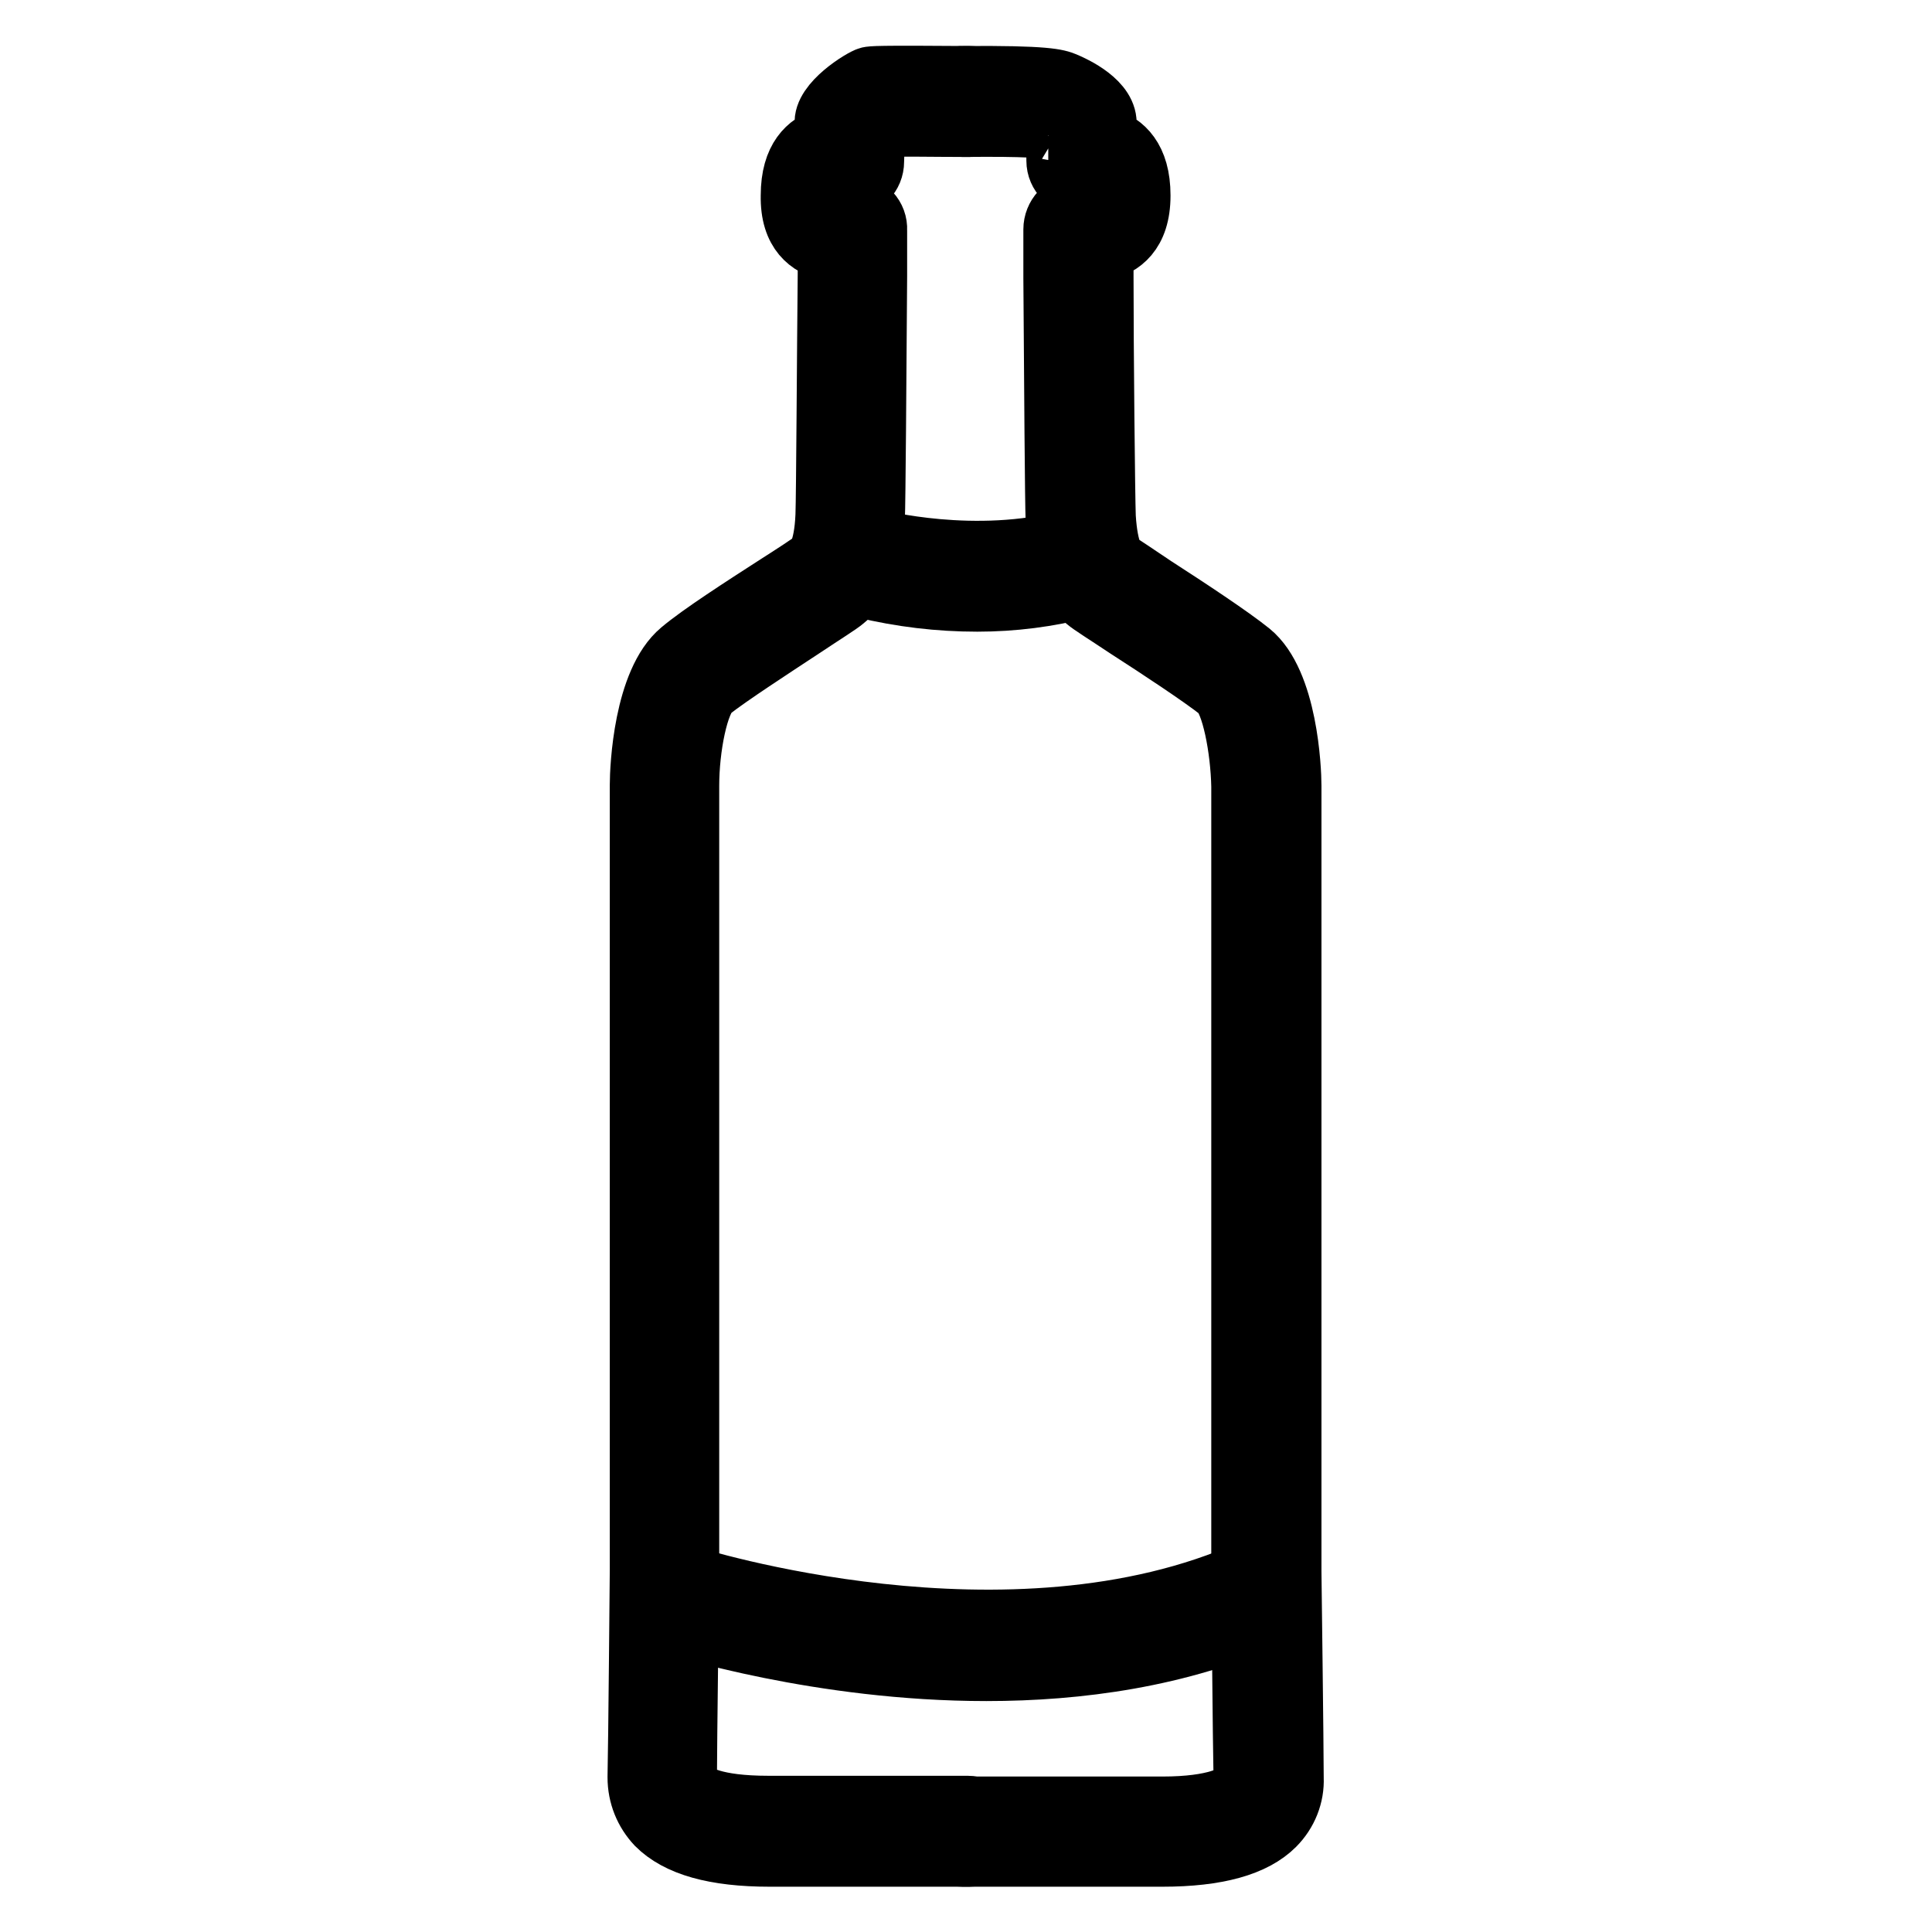 <?xml version="1.0" encoding="utf-8"?>
<!-- Svg Vector Icons : http://www.onlinewebfonts.com/icon -->
<!DOCTYPE svg PUBLIC "-//W3C//DTD SVG 1.1//EN" "http://www.w3.org/Graphics/SVG/1.1/DTD/svg11.dtd">
<svg version="1.1" xmlns="http://www.w3.org/2000/svg" xmlns:xlink="http://www.w3.org/1999/xlink" x="0px" y="0px" viewBox="0 0 256 256" enable-background="new 0 0 256 256" xml:space="preserve">
<g> <path stroke-width="8" fill-opacity="0" stroke="#000000"  d="M128.4,246H102c-7.3,0-12.2-1.4-15-4.2c-1.6-1.7-2.5-3.9-2.5-6.3c0.1-4.1,0.3-27.5,0.3-27.5v-104 c0-2.3,0.5-13.7,5.4-17.8c2.6-2.2,8.2-5.8,12.7-8.7c2.2-1.4,4.5-2.9,5.1-3.4c0,0,1.2-1,1.4-5.8c0.1-2.5,0.2-22.4,0.3-31.9 c0-1.2,0-2.3,0-3.2c-2.4-0.6-5-2.3-4.9-7.3c0-5,2.3-6.9,4.5-7.6V18c0-0.8,0-1.4,0-1.6c-0.3-2.8,5-6,5.8-6.2 c0.5-0.1,0.9-0.2,13.4-0.1c1.8,0,3.3,1.5,3.3,3.4c0,0,0,0,0,0c0,1.8-1.6,3.2-3.4,3.3c-4.5,0-9.5-0.1-11.4,0c-0.3,0.3-0.7,0.6-1.1,1 v0.5c0,1.1-0.1,2.5-0.1,3.1c0,1.8-1.4,3.3-3.3,3.3c-0.3,0-0.7,0-1,0.1c-0.1,0.5-0.1,0.9-0.1,1.4c0,0.3,0,0.6,0,0.8 c0.4,0.1,0.9,0.1,1.3,0.1l0.4,0c1.8,0.1,3.2,1.6,3.1,3.4c0,0.3,0,2.7,0,6.1c-0.1,14.3-0.2,29.8-0.3,32.2c-0.3,5.3-1.6,8.8-4,10.7 c-0.7,0.6-2.5,1.7-5.5,3.7c-4.1,2.7-9.8,6.4-12.2,8.3c-1.7,1.4-2.9,7.6-2.9,12.6v104c0,0-0.3,23.5-0.3,27.5c0,0.5,0.2,1.1,0.6,1.5 c0.7,0.7,3,2.2,10.2,2.2h26.4c1.8,0,3.3,1.5,3.3,3.3S130.3,246,128.4,246L128.4,246z M116.1,16v0.5C116.1,16.4,116.1,16.2,116.1,16 L116.1,16z"/> <path stroke-width="8" fill-opacity="0" stroke="#000000"  d="M154,246h-26.4c-1.8,0-3.3-1.5-3.3-3.3c0-1.8,1.5-3.3,3.3-3.3H154c7.2,0,9.6-1.6,10.2-2.2 c0.4-0.4,0.6-0.9,0.6-1.5c-0.1-4.1-0.3-27.5-0.3-27.5v-104c-0.1-5-1.3-11.2-2.9-12.6c-2.4-1.9-8-5.6-12.2-8.3c-3-2-4.8-3.1-5.5-3.7 c-2.4-1.9-3.7-5.4-4-10.7c-0.1-2.4-0.2-17.8-0.3-32.1c0-3.5,0-6,0-6.4c0-1.8,1.4-3.3,3.1-3.4l0.4,0c0.4,0,1-0.1,1.3-0.1 c0-0.3,0.1-0.6,0-0.8c0-0.5,0-0.9-0.1-1.4c-0.3,0-0.7-0.1-1-0.1c-1.8,0-3.3-1.5-3.3-3.3c0-0.7,0-2-0.1-3.1v-0.2 c-0.5-0.3-1-0.6-1.2-0.8l-0.2-0.1c-0.2-0.1-2-0.4-11-0.3h0c-1.8,0-3.3-1.5-3.4-3.3c0-1.8,1.5-3.3,3.3-3.4l0,0 c11.4-0.1,12.7,0.4,13.7,0.8v0c1.2,0.5,5.8,2.6,5.5,5.7c-0.3,3.1,0,0.6,0,1.3v0.4c2.2,0.7,4.5,2.6,4.5,7.6c0,5.1-2.6,6.7-4.9,7.3 c0,1,0,2.1,0,3.5c0,9.5,0.2,29.3,0.3,31.8c0.3,4.8,1.4,5.8,1.4,5.8c0.6,0.4,2.9,1.9,5.1,3.4c4.5,2.9,10.1,6.6,12.7,8.7 c4.9,4,5.4,15.5,5.4,17.7v104.1c0,0,0.3,23.4,0.3,27.4c0.1,2.3-0.8,4.6-2.5,6.3C166.2,244.6,161.3,246,154,246L154,246z  M138.9,17.2c0.1,0,0.2,0.1,0.3,0.1C139,17.2,138.9,17.2,138.9,17.2L138.9,17.2z M139.9,16.1c0,0.2,0,0.4,0,0.6 C139.9,16.3,139.9,16.1,139.9,16.1L139.9,16.1z"/> <path stroke-width="8" fill-opacity="0" stroke="#000000"  d="M130.7,221.4c-22.1,0-40.5-5.9-41.7-6.2c-1.7-0.6-2.6-2.5-2-4.3c0.6-1.7,2.4-2.6,4.1-2.1 c0.4,0.1,42.7,13.6,74.7-0.8c1.7-0.8,3.7,0,4.4,1.7c0.8,1.7,0,3.7-1.7,4.4C156.3,219.6,142.9,221.4,130.7,221.4L130.7,221.4z  M129.5,79.7c-5.1,0-10.1-0.6-15.1-1.8c-1.8-0.6-2.7-2.4-2.2-4.2c0.5-1.7,2.2-2.6,3.9-2.2c0.1,0,13.1,3.4,25.7,0 c1.8-0.4,3.6,0.7,4,2.5c0.4,1.7-0.6,3.4-2.3,3.9C139,79.1,134.2,79.7,129.5,79.7z"/></g>
</svg>